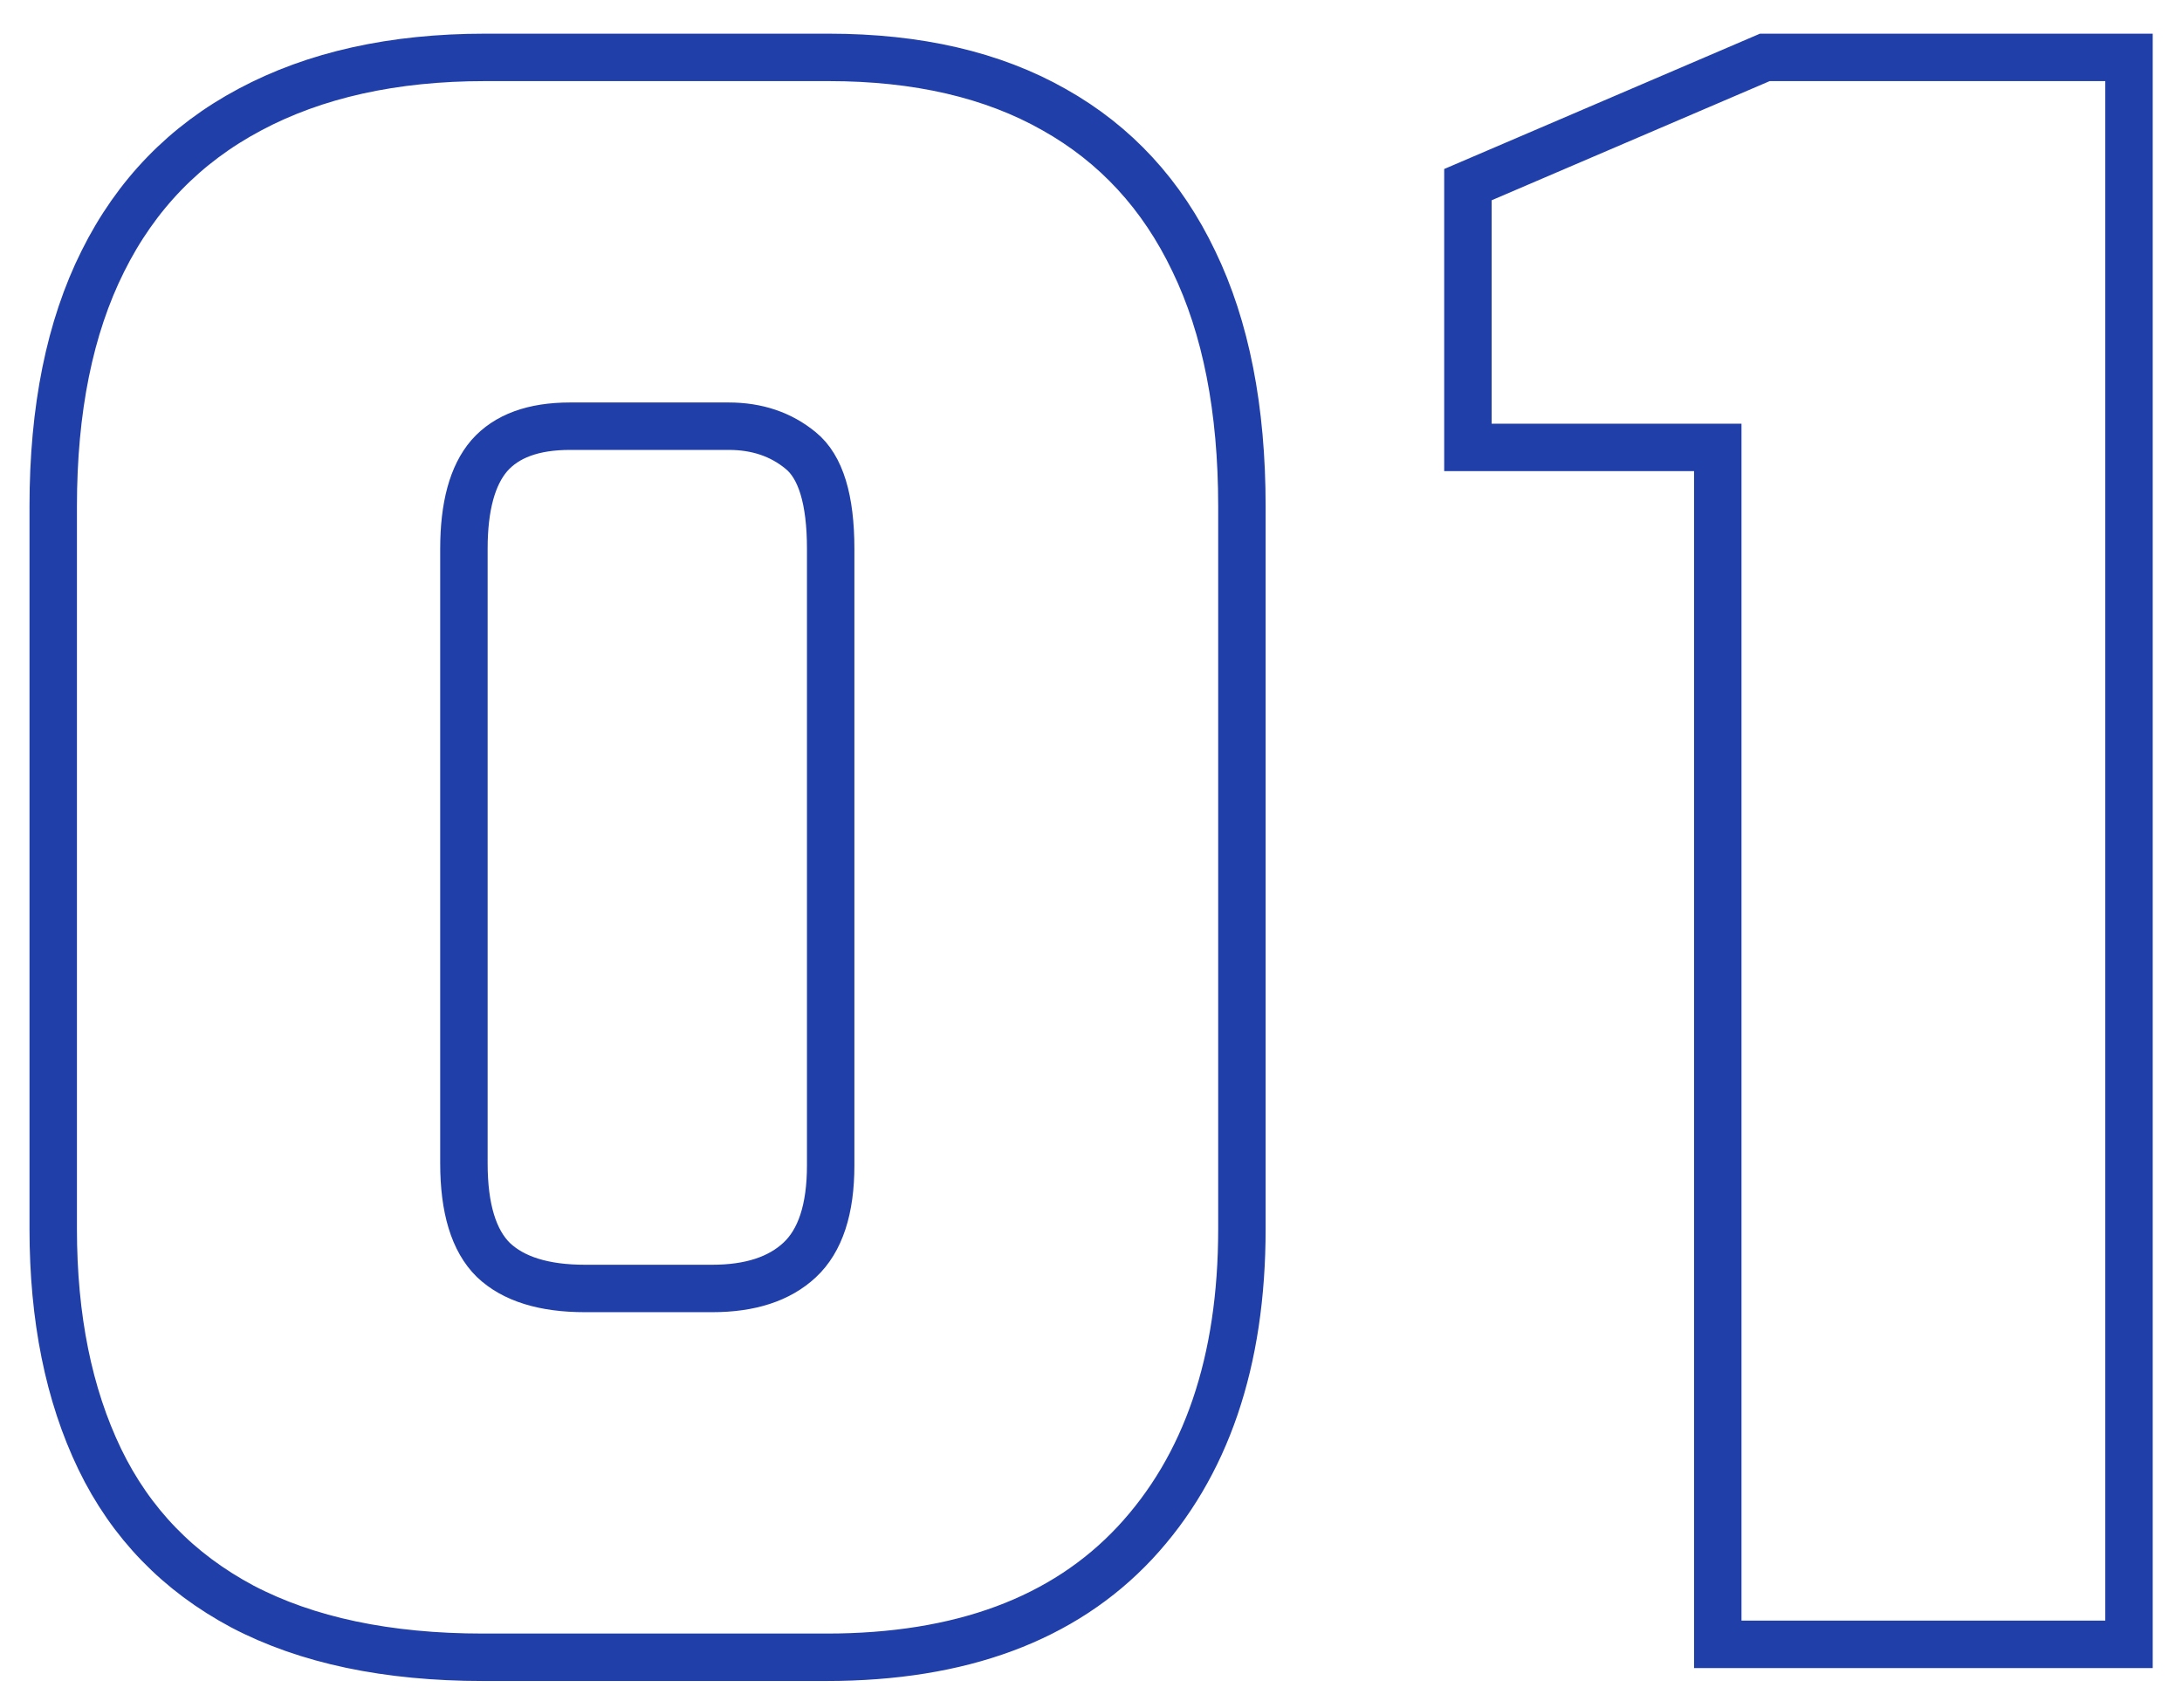 <svg width="69" height="54" viewBox="0 0 69 54" fill="none" xmlns="http://www.w3.org/2000/svg" xmlns:xlink="http://www.w3.org/1999/xlink">
	<desc>
			Created with Pixso.
	</desc>
	<defs>
		<clipPath id="clip45_4">
			<rect id="number-priv" width="69" height="54" fill="white" fill-opacity="0"/>
		</clipPath>
	</defs>
	<g clip-path="url(#clip45_4)">
		<path id="01" d="M15.276 52.409C12.244 52.409 9.709 51.875 7.669 50.806C5.641 49.726 4.136 48.172 3.155 46.144C2.173 44.105 1.683 41.678 1.683 38.865L1.683 16.014C1.683 12.938 2.206 10.354 3.253 8.26C4.3 6.156 5.848 4.558 7.898 3.468C9.959 2.366 12.44 1.815 15.341 1.815L26.202 1.815C29.016 1.815 31.393 2.366 33.334 3.468C35.275 4.558 36.748 6.156 37.751 8.26C38.765 10.354 39.272 12.938 39.272 16.014L39.272 38.865C39.272 43.063 38.143 46.373 35.886 48.794C33.629 51.204 30.379 52.409 26.137 52.409L15.276 52.409ZM18.498 40.746L22.522 40.746C23.721 40.746 24.643 40.446 25.286 39.846C25.941 39.236 26.268 38.238 26.268 36.853L26.268 17.355C26.268 15.796 25.952 14.76 25.319 14.247C24.698 13.735 23.94 13.478 23.045 13.478L18.024 13.478C16.868 13.478 16.017 13.789 15.472 14.411C14.938 15.032 14.67 16.014 14.67 17.355L14.67 36.788C14.67 38.216 14.981 39.236 15.603 39.846C16.235 40.446 17.2 40.746 18.498 40.746ZM54.32 52L54.32 14.149L46.419 14.149L46.419 5.839L55.808 1.815L67.324 1.815L67.324 52L54.32 52Z" stroke="#213FA9" stroke-opacity="1" stroke-width="1.5"/>
	</g>
</svg>
